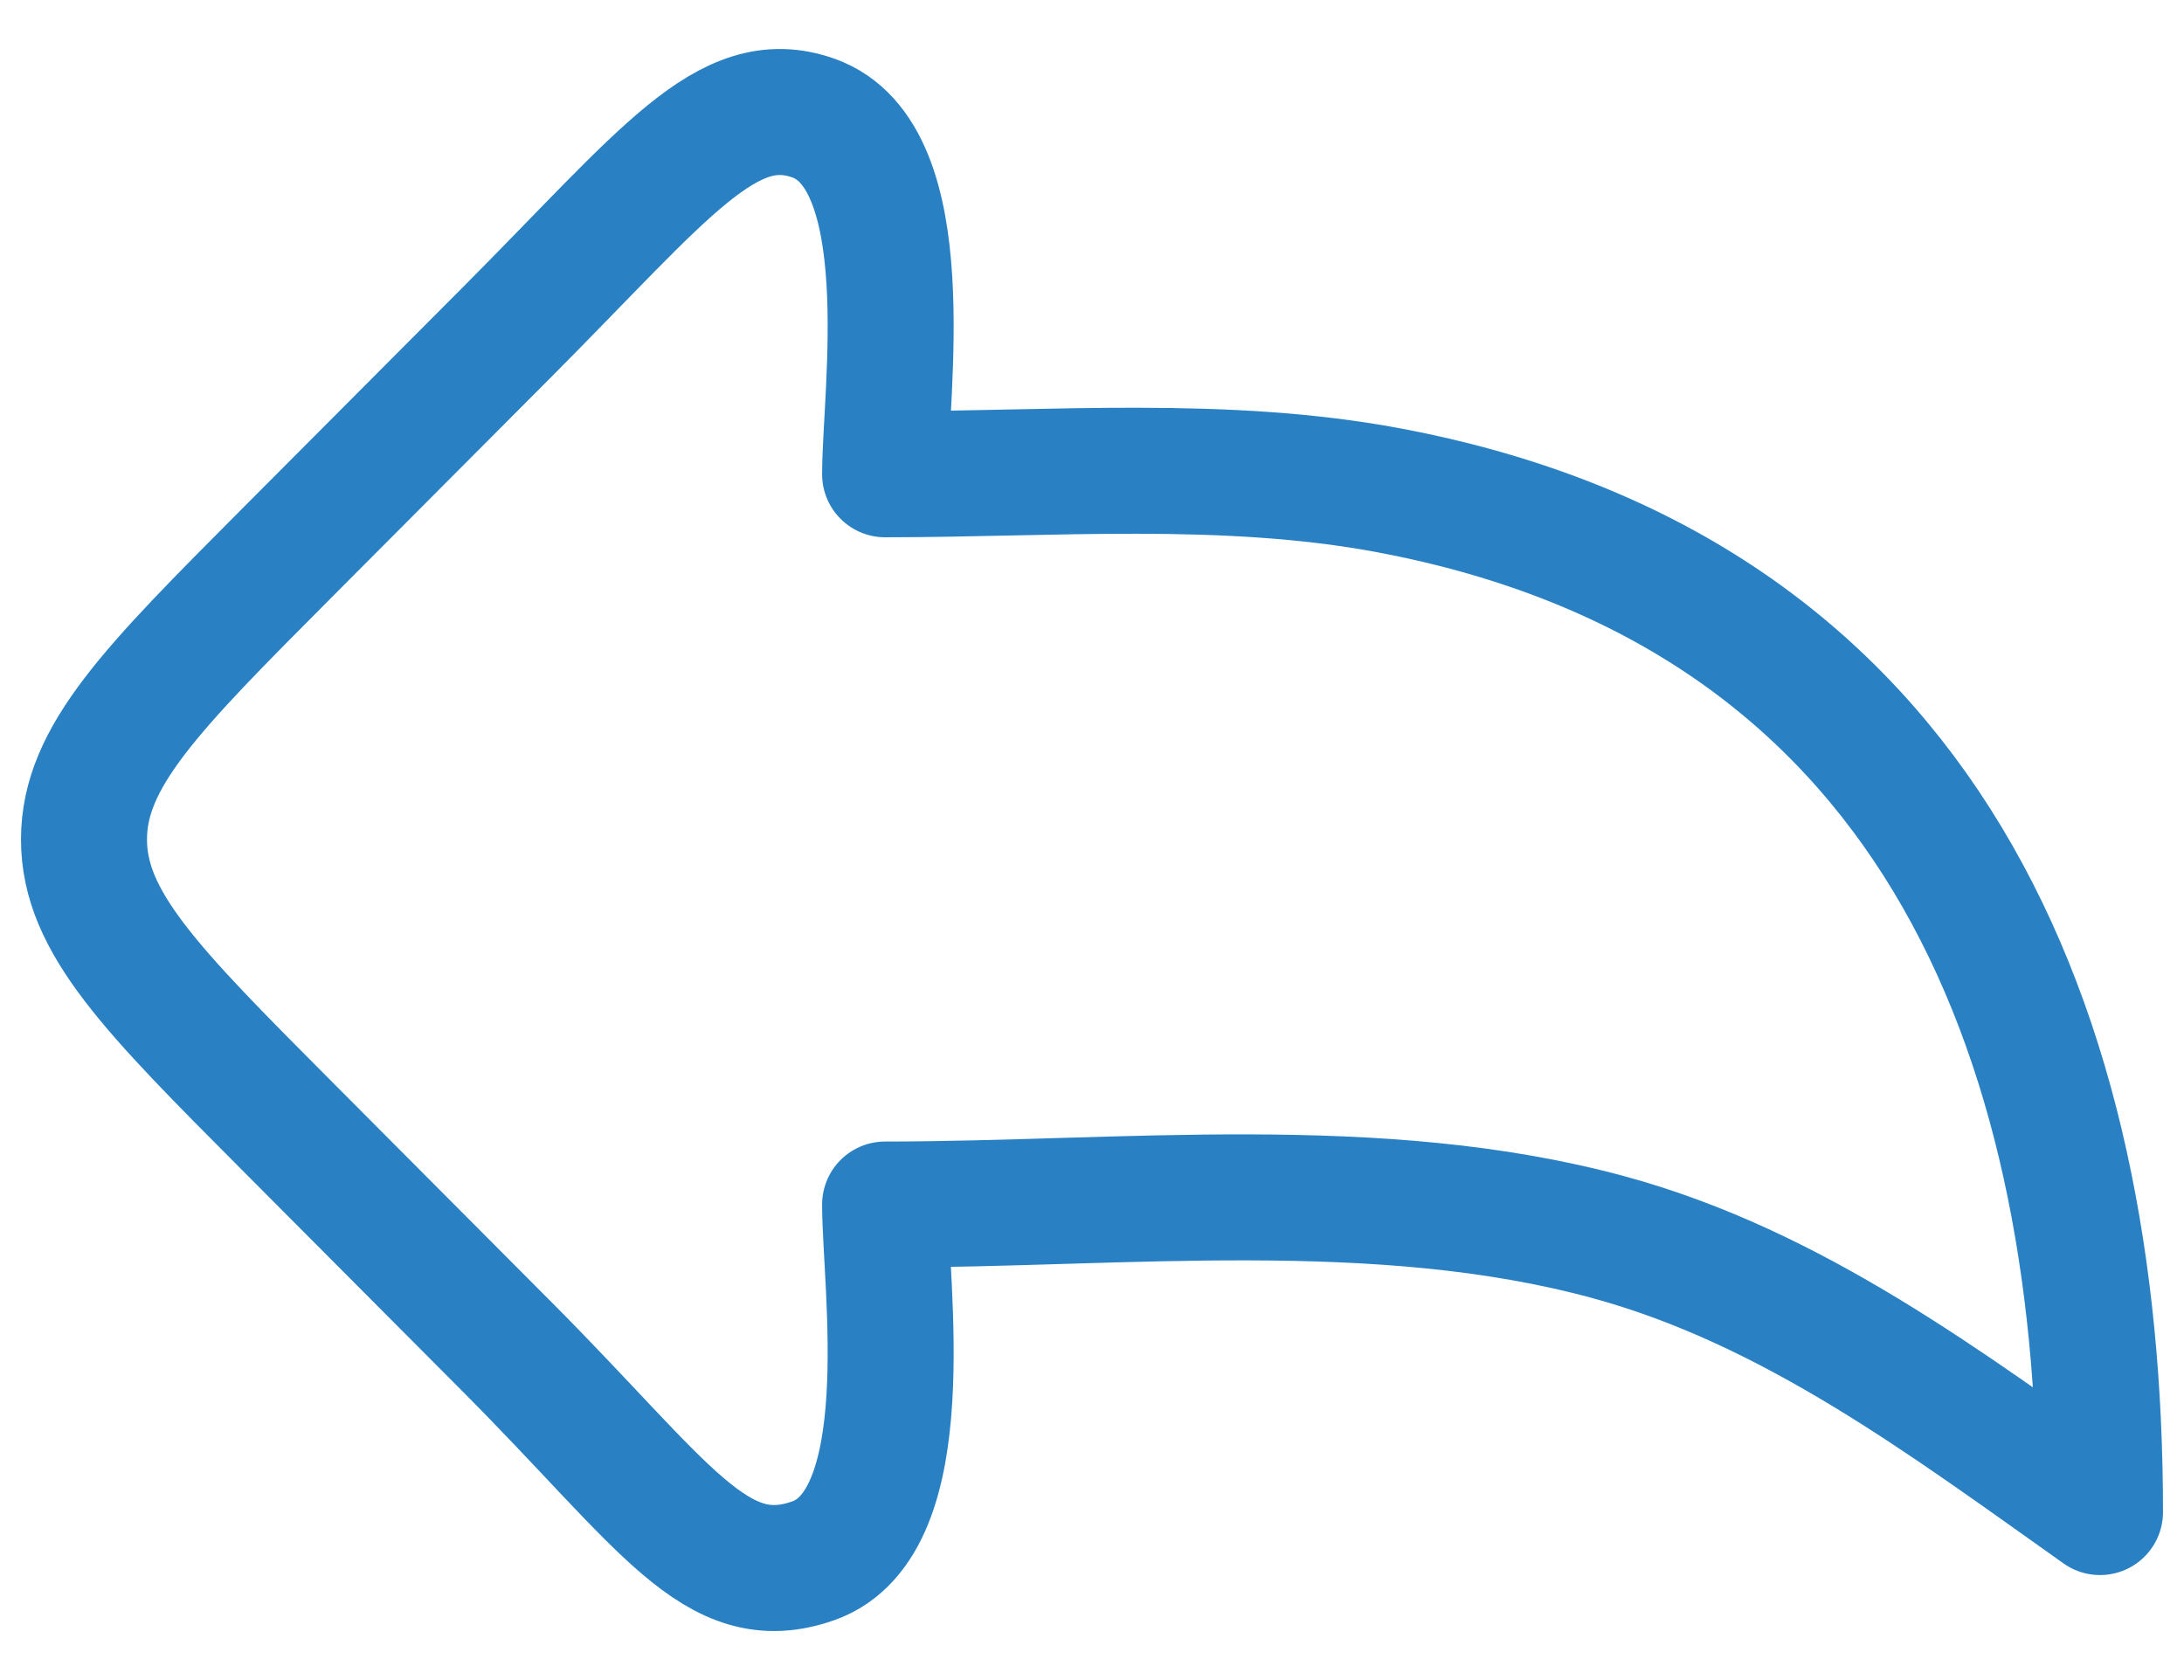 <svg width="26" height="20" viewBox="0 0 26 20" fill="none" xmlns="http://www.w3.org/2000/svg">
<path d="M3.411 6.588L6.031 3.959C7.919 2.064 8.659 1.045 9.682 1.405C10.957 1.854 10.537 4.689 10.537 5.646C12.519 5.646 14.58 5.47 16.534 5.837C22.983 7.049 25 12.287 25 18C23.174 16.707 21.351 15.329 19.157 14.73C16.418 13.982 13.36 14.339 10.537 14.339C10.537 15.296 10.957 18.131 9.682 18.58C8.523 18.988 7.919 17.921 6.031 16.027L3.411 13.397C1.804 11.784 1 10.978 1 9.993C1 9.008 1.804 8.201 3.411 6.588Z" stroke="#2981C4" stroke-width="1.5" stroke-linecap="round" stroke-linejoin="round"/>
</svg>

